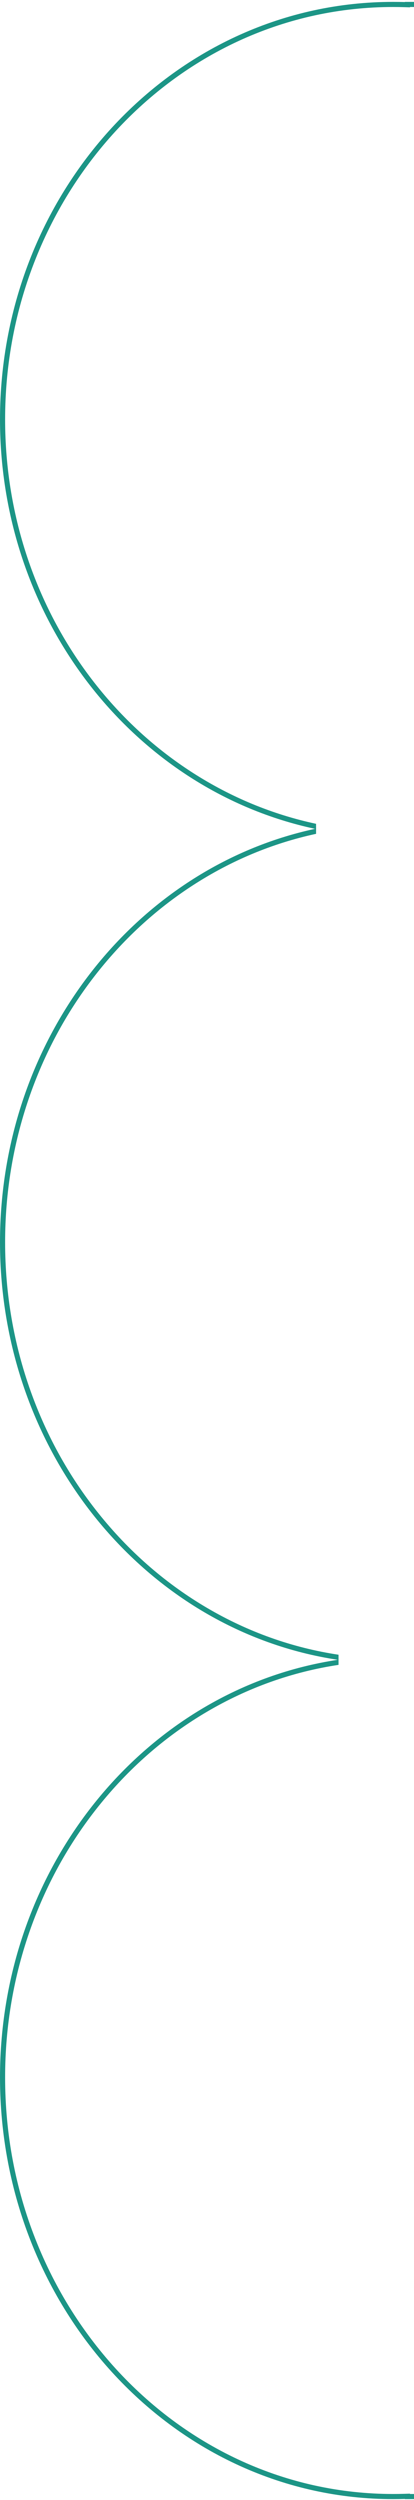 <svg xmlns="http://www.w3.org/2000/svg" xmlns:xlink="http://www.w3.org/1999/xlink" width="81" height="488" viewBox="0 0 81 488">
  <defs>
    <clipPath id="clip-nuageleft">
      <rect width="81" height="488"/>
    </clipPath>
  </defs>
  <g id="nuageleft" clip-path="url(#clip-nuageleft)">
    <g id="Union_45" data-name="Union 45" transform="translate(2082.5 -23.325)" fill="none">
      <path d="M-837.991,511.124v.036h-1165.3v-.036c-.768.024-1.535.036-2.308.036-42.47,0-76.9-36.855-76.9-82.321,0-41.534,28.734-75.887,66.085-81.515-37.351-5.627-66.085-39.977-66.085-81.512,0-39.87,26.474-73.117,61.63-80.7-35.154-7.508-61.63-40.432-61.63-79.908,0-45.019,34.429-81.515,76.9-81.515q1.16,0,2.31.036v-.036h100.922v0H-911.2v0h73.21v.036q1.152-.036,2.309-.036c42.47,0,76.9,36.5,76.9,81.515,0,39.476-26.477,72.4-61.63,79.908,35.156,7.581,61.63,40.828,61.63,80.7,0,41.535-28.735,75.885-66.085,81.512,37.35,5.628,66.085,39.981,66.085,81.515,0,45.466-34.43,82.321-76.9,82.321C-836.456,511.16-837.223,511.149-837.991,511.124Z" stroke="none"/>
      <path d="M -835.683 510.16 C -830.538 510.16 -825.395 509.606 -820.399 508.511 C -815.53 507.445 -810.74 505.853 -806.163 503.78 C -801.667 501.745 -797.331 499.225 -793.274 496.291 C -789.254 493.384 -785.473 490.045 -782.037 486.367 C -778.6 482.688 -775.48 478.639 -772.762 474.333 C -770.018 469.984 -767.661 465.336 -765.756 460.515 C -761.792 450.484 -759.783 439.827 -759.783 428.839 C -759.783 418.799 -761.47 408.998 -764.798 399.709 C -768.011 390.738 -772.653 382.509 -778.593 375.25 C -784.496 368.037 -791.46 362.051 -799.291 357.457 C -807.31 352.754 -815.965 349.677 -825.017 348.313 L -825.017 346.336 C -815.965 344.972 -807.31 341.896 -799.291 337.193 C -791.46 332.599 -784.496 326.613 -778.593 319.401 C -772.653 312.142 -768.011 303.913 -764.798 294.943 C -761.47 285.654 -759.783 275.853 -759.783 265.812 C -759.783 256.172 -761.341 246.739 -764.415 237.773 C -767.383 229.114 -771.687 221.104 -777.205 213.967 C -782.677 206.89 -789.167 200.897 -796.495 196.155 C -803.967 191.319 -812.085 187.933 -820.624 186.092 L -820.622 184.137 C -812.083 182.313 -803.965 178.96 -796.493 174.171 C -789.165 169.475 -782.675 163.54 -777.204 156.533 C -771.686 149.467 -767.383 141.536 -764.414 132.963 C -761.341 124.088 -759.783 114.749 -759.783 105.206 C -759.783 94.33 -761.792 83.779 -765.755 73.848 C -767.659 69.076 -770.015 64.473 -772.759 60.168 C -775.476 55.905 -778.597 51.896 -782.033 48.253 C -785.469 44.611 -789.249 41.305 -793.269 38.426 C -797.326 35.521 -801.662 33.026 -806.158 31.01 C -810.736 28.958 -815.526 27.381 -820.396 26.325 C -825.392 25.241 -830.535 24.692 -835.681 24.692 C -836.45 24.692 -837.216 24.704 -837.959 24.727 L -838.991 24.76 L -838.991 24.692 L -2002.291 24.692 L -2002.291 24.76 L -2003.323 24.727 C -2004.066 24.704 -2004.833 24.692 -2005.601 24.692 C -2010.748 24.692 -2015.891 25.241 -2020.887 26.325 C -2025.757 27.381 -2030.547 28.958 -2035.124 31.01 C -2039.62 33.026 -2043.957 35.521 -2048.013 38.426 C -2052.033 41.305 -2055.813 44.611 -2059.249 48.253 C -2062.686 51.896 -2065.806 55.905 -2068.523 60.168 C -2071.267 64.473 -2073.623 69.076 -2075.527 73.848 C -2079.49 83.779 -2081.499 94.33 -2081.499 105.206 C -2081.499 114.749 -2079.941 124.088 -2076.868 132.963 C -2073.9 141.536 -2069.597 149.467 -2064.079 156.533 C -2058.607 163.54 -2052.117 169.475 -2044.79 174.171 C -2037.318 178.96 -2029.199 182.313 -2020.66 184.137 L -2020.658 186.092 C -2029.197 187.933 -2037.315 191.319 -2044.787 196.155 C -2052.115 200.897 -2058.605 206.89 -2064.077 213.967 C -2069.595 221.104 -2073.899 229.113 -2076.867 237.773 C -2079.941 246.739 -2081.499 256.172 -2081.499 265.812 C -2081.499 275.853 -2079.812 285.654 -2076.484 294.943 C -2073.271 303.913 -2068.63 312.142 -2062.689 319.401 C -2056.787 326.613 -2049.823 332.599 -2041.991 337.193 C -2033.972 341.896 -2025.317 344.972 -2016.265 346.336 L -2016.265 348.313 C -2025.317 349.677 -2033.972 352.754 -2041.991 357.457 C -2049.823 362.051 -2056.787 368.037 -2062.689 375.25 C -2068.63 382.509 -2073.271 390.738 -2076.484 399.709 C -2079.812 408.998 -2081.499 418.799 -2081.499 428.839 C -2081.499 439.827 -2079.49 450.484 -2075.526 460.515 C -2073.621 465.336 -2071.264 469.984 -2068.52 474.333 C -2065.802 478.639 -2062.682 482.688 -2059.245 486.367 C -2055.808 490.045 -2052.028 493.384 -2048.008 496.291 C -2043.951 499.225 -2039.615 501.745 -2035.119 503.78 C -2030.542 505.853 -2025.752 507.445 -2020.883 508.511 C -2015.887 509.606 -2010.745 510.16 -2005.599 510.16 C -2004.832 510.16 -2004.066 510.148 -2003.323 510.125 L -2002.291 510.092 L -2002.291 510.16 L -838.991 510.16 L -838.991 510.092 L -837.959 510.125 C -837.216 510.148 -836.45 510.16 -835.683 510.16 M -835.683 511.16 C -836.456 511.16 -837.223 511.149 -837.991 511.124 L -837.991 511.16 L -2003.291 511.16 L -2003.291 511.124 C -2004.059 511.149 -2004.826 511.16 -2005.599 511.16 C -2048.069 511.16 -2082.499 474.305 -2082.499 428.839 C -2082.499 387.305 -2053.765 352.952 -2016.414 347.324 C -2053.765 341.698 -2082.499 307.347 -2082.499 265.812 C -2082.499 225.942 -2056.026 192.695 -2020.869 185.115 C -2056.023 177.607 -2082.499 144.682 -2082.499 105.206 C -2082.499 60.187 -2048.071 23.692 -2005.601 23.692 C -2004.828 23.692 -2004.059 23.703 -2003.291 23.728 L -2003.291 23.692 L -837.991 23.692 L -837.991 23.728 C -837.223 23.703 -836.454 23.692 -835.681 23.692 C -793.211 23.692 -758.783 60.187 -758.783 105.206 C -758.783 144.682 -785.26 177.607 -820.413 185.115 C -785.257 192.695 -758.783 225.942 -758.783 265.812 C -758.783 307.347 -787.518 341.698 -824.868 347.324 C -787.518 352.952 -758.783 387.305 -758.783 428.839 C -758.783 474.305 -793.213 511.16 -835.683 511.16 Z" stroke="none" fill="#1c9586"/>
    </g>
  </g>
</svg>
